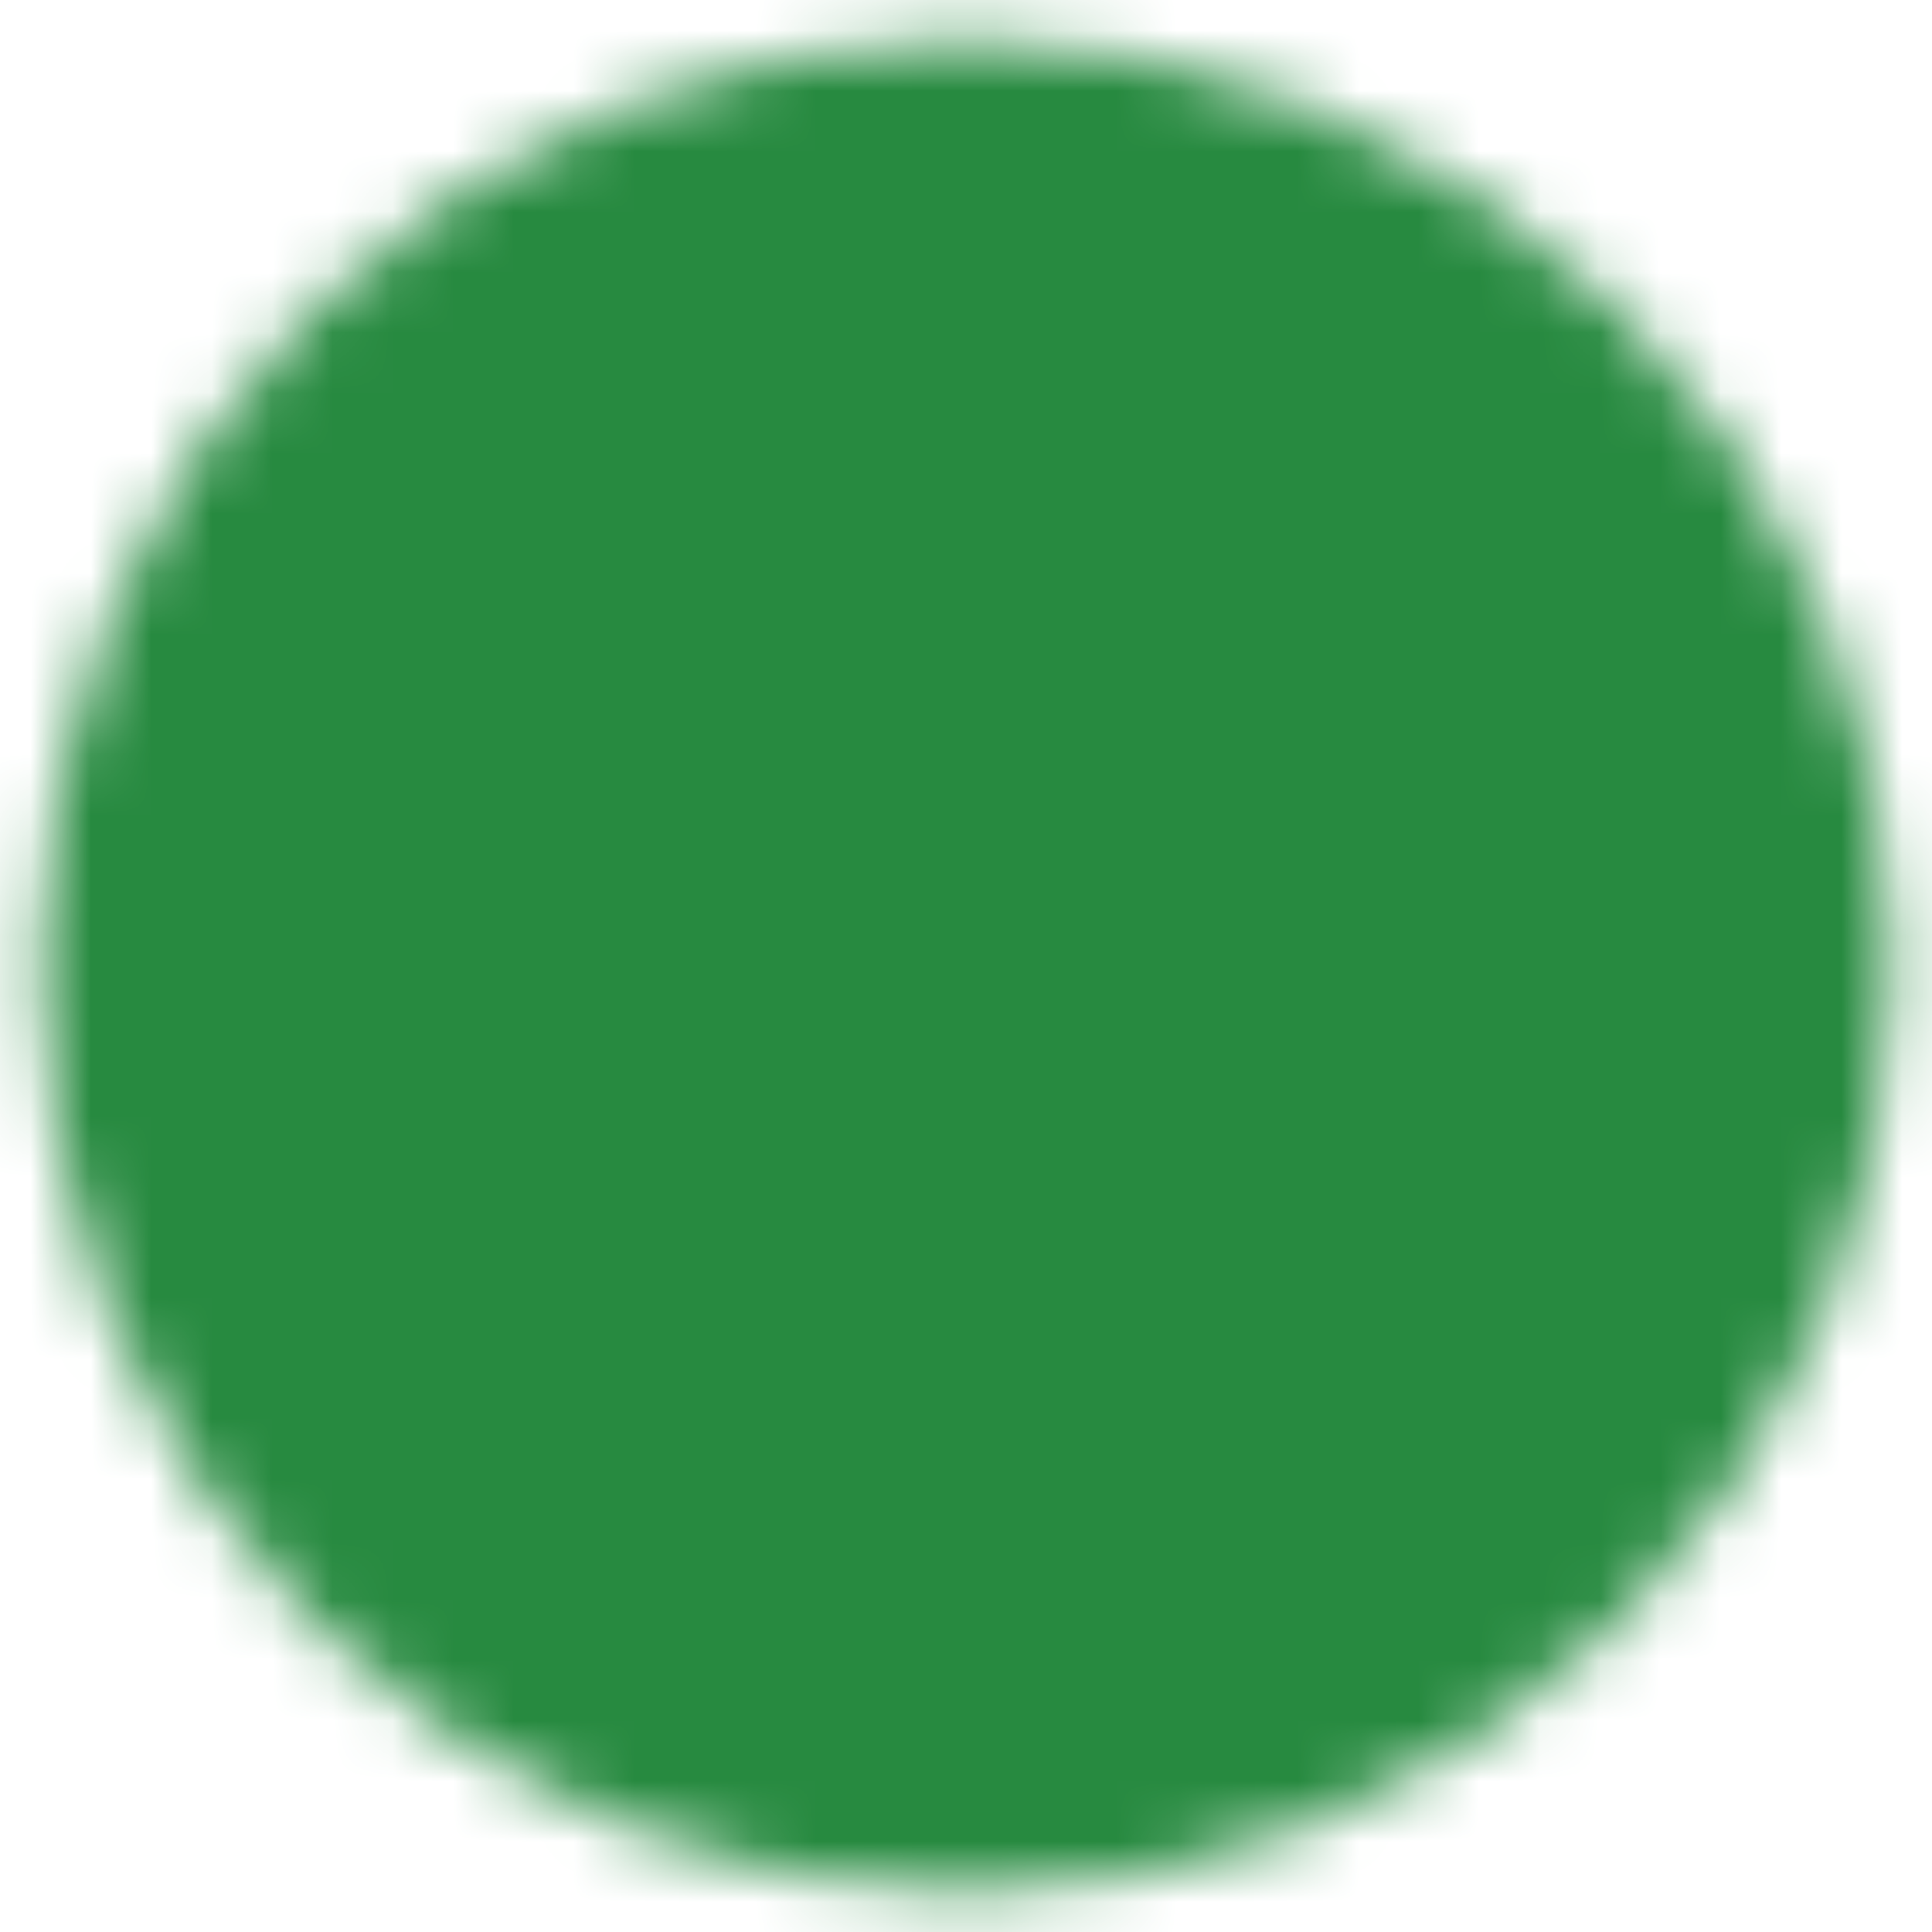 <svg xmlns="http://www.w3.org/2000/svg" width="32" height="32" viewBox="0 0 32 32" fill="none">
  <g clip-path="url(#clip0_0_685)">
    <mask id="mask0_0_685" style="mask-type:luminance" maskUnits="userSpaceOnUse" x="0" y="0" width="32" height="32">
      <path d="M16 29.333C17.751 29.336 19.486 28.992 21.104 28.322C22.722 27.651 24.191 26.668 25.428 25.428C26.668 24.191 27.651 22.722 28.322 21.104C28.992 19.486 29.336 17.751 29.333 16C29.335 14.249 28.992 12.514 28.322 10.896C27.651 9.278 26.668 7.809 25.428 6.572C24.191 5.332 22.722 4.349 21.104 3.678C19.486 3.008 17.751 2.664 16 2.667C14.249 2.664 12.514 3.008 10.896 3.678C9.278 4.349 7.809 5.332 6.572 6.572C5.332 7.809 4.349 9.278 3.678 10.896C3.008 12.514 2.664 14.249 2.667 16C2.664 17.751 3.008 19.486 3.678 21.104C4.349 22.722 5.332 24.191 6.572 25.428C7.809 26.668 9.278 27.651 10.896 28.322C12.514 28.992 14.249 29.335 16 29.333Z" fill="white" stroke="white" stroke-width="4" stroke-linejoin="round"/>
      <path d="M10.667 16L14.667 20L22.667 12" stroke="black" stroke-width="4" stroke-linecap="round" stroke-linejoin="round"/>
    </mask>
    <g mask="url(#mask0_0_685)">
      <path d="M0 0H32V32H0V0Z" fill="#278A40"/>
    </g>
  </g>
  <defs>
    <clipPath id="clip0_0_685">
      <rect width="32" height="32" fill="white"/>
    </clipPath>
  </defs>
</svg>